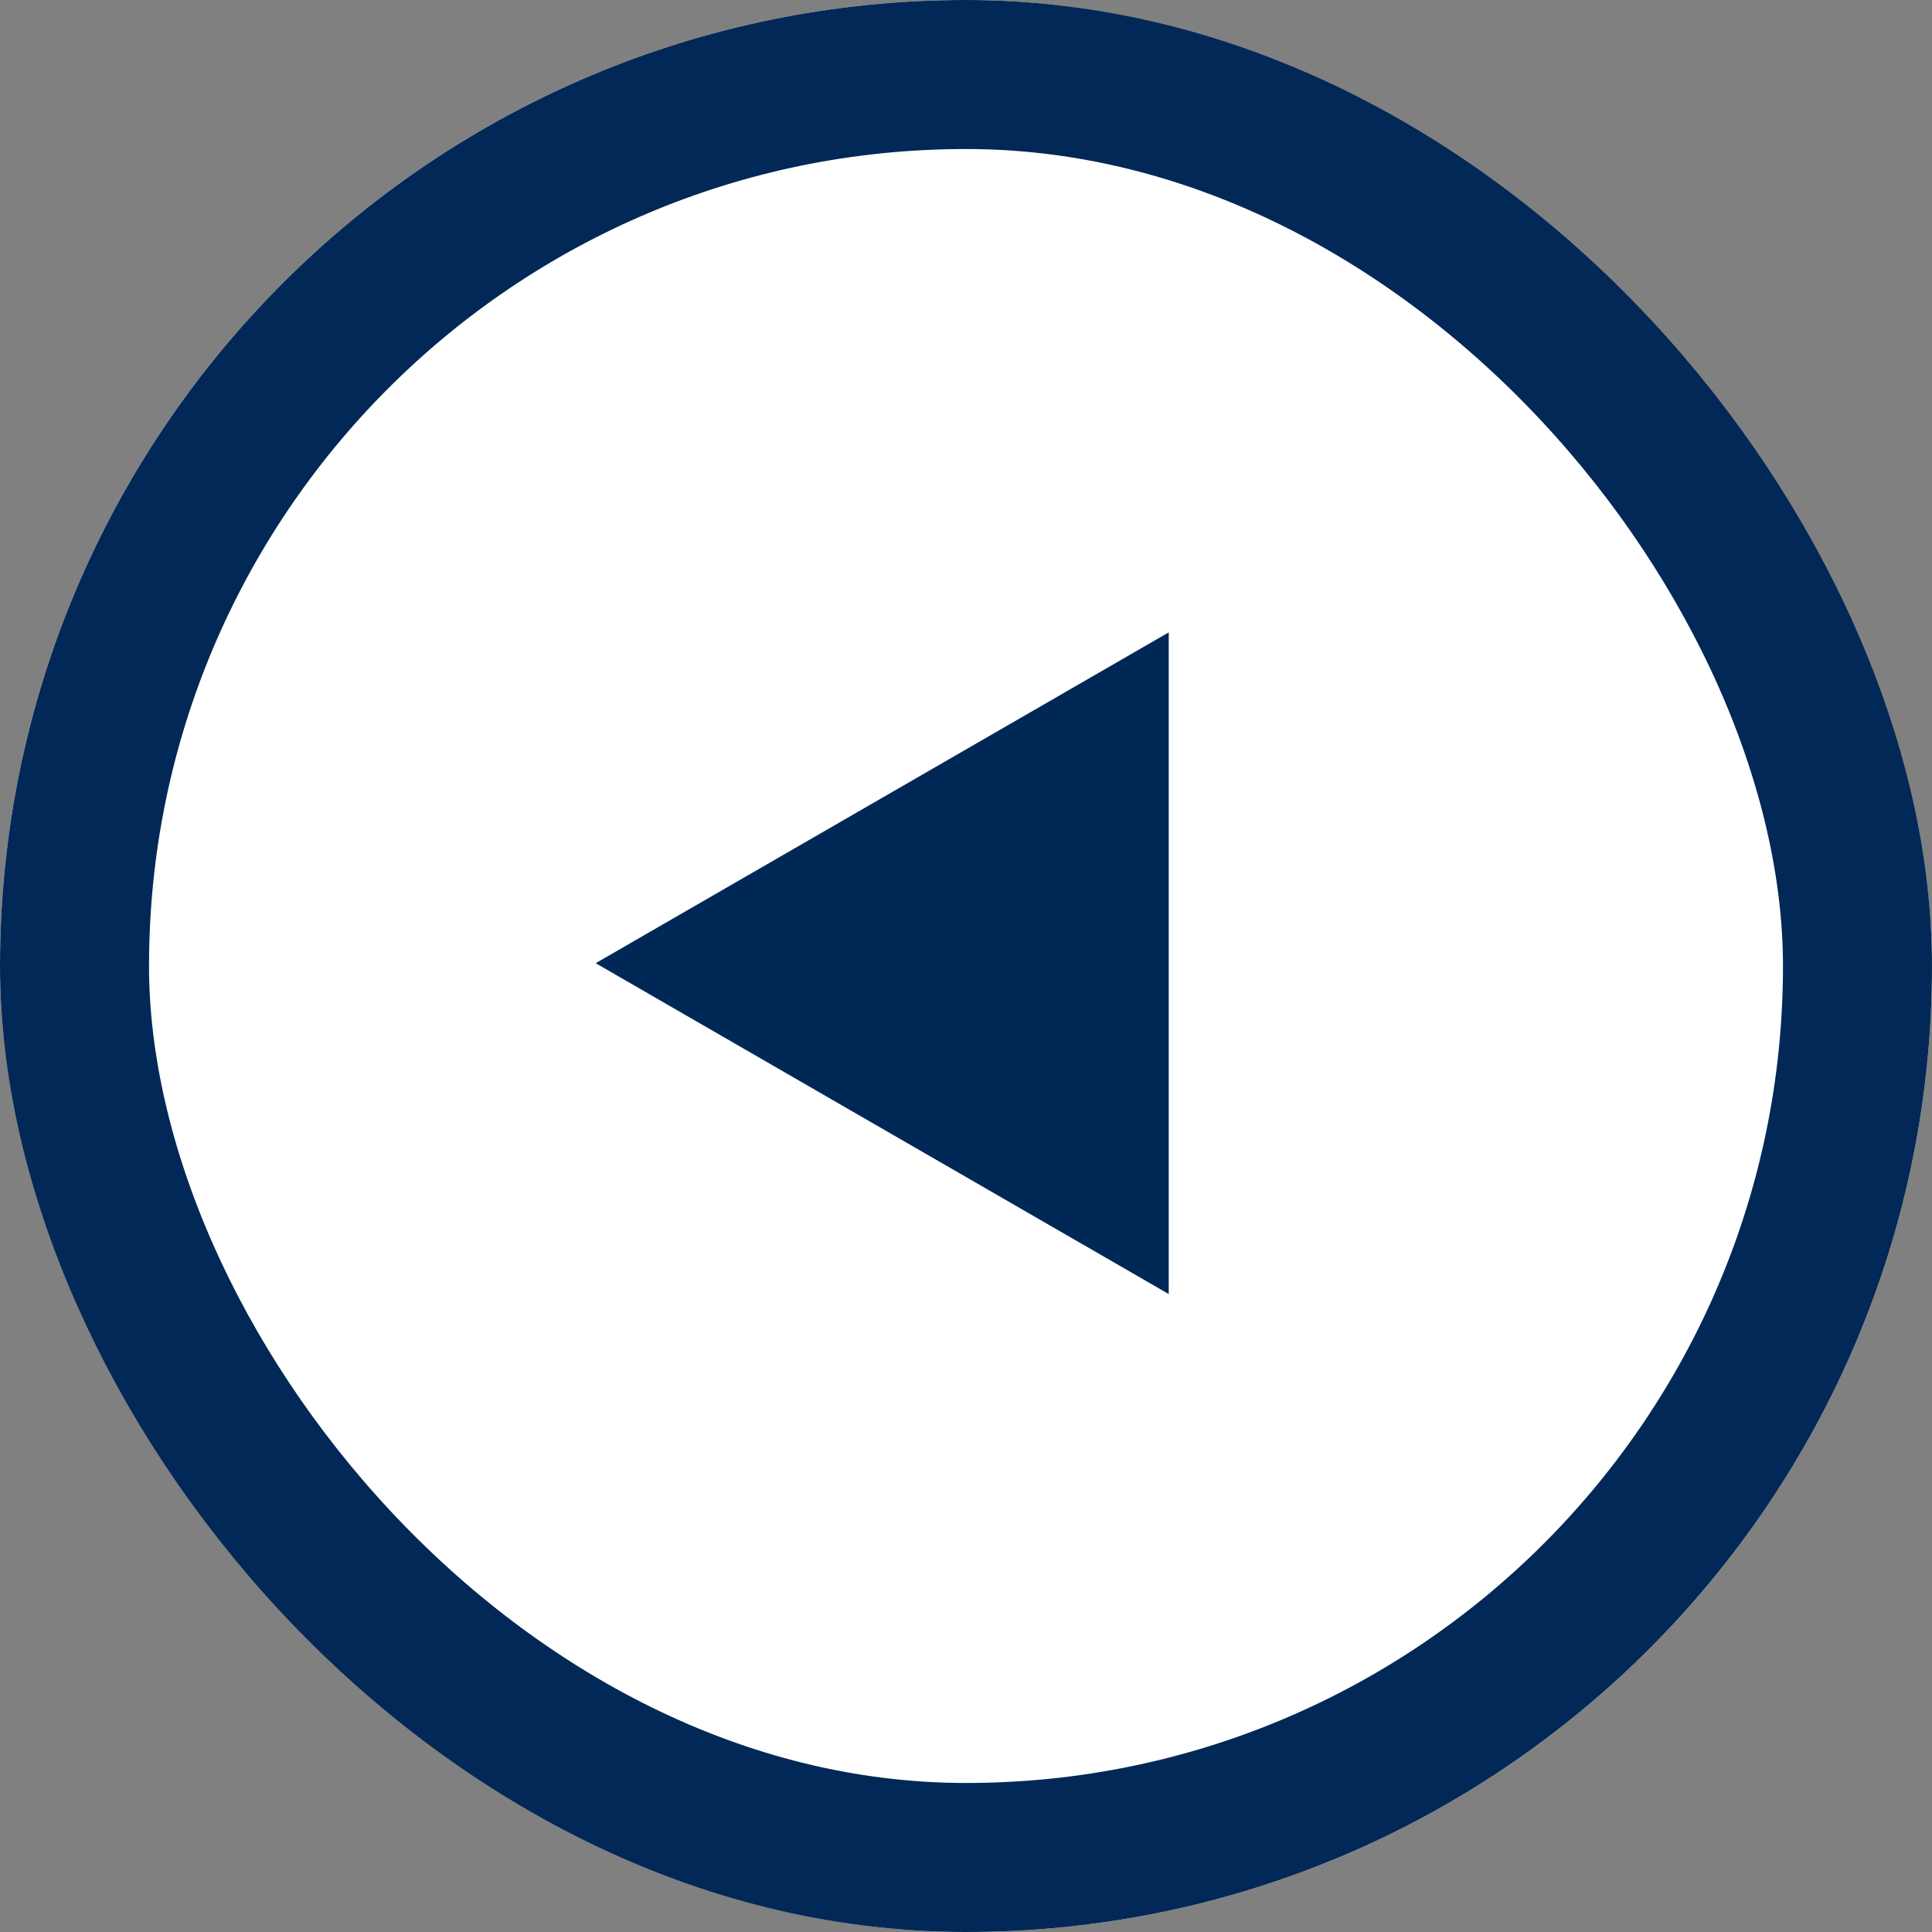 <svg xmlns="http://www.w3.org/2000/svg" width="38.895" height="38.895" viewBox="0 0 38.895 38.895">
  <rect x="0" y="0" width="38.895" height="38.895" fill="#808080" stroke="none"/>
  <g id="Gruppe_2853" data-name="Gruppe 2853" transform="translate(-31.306 -185)">
    <g id="Rechteck_329" data-name="Rechteck 329" transform="translate(31.306 185)" fill="#fff" stroke="#012856" stroke-width="3">
      <rect width="38.895" height="38.895" rx="19.448" stroke="none"/>
      <rect x="1.5" y="1.5" width="35.895" height="35.895" rx="17.948" fill="none"/>
    </g>
    <path id="Pfad_30" data-name="Pfad 30" d="M11.537,6.661,0,0V13.321Z" transform="translate(54.835 211.052) rotate(180)" fill="#002856"/>
  </g>
</svg>
